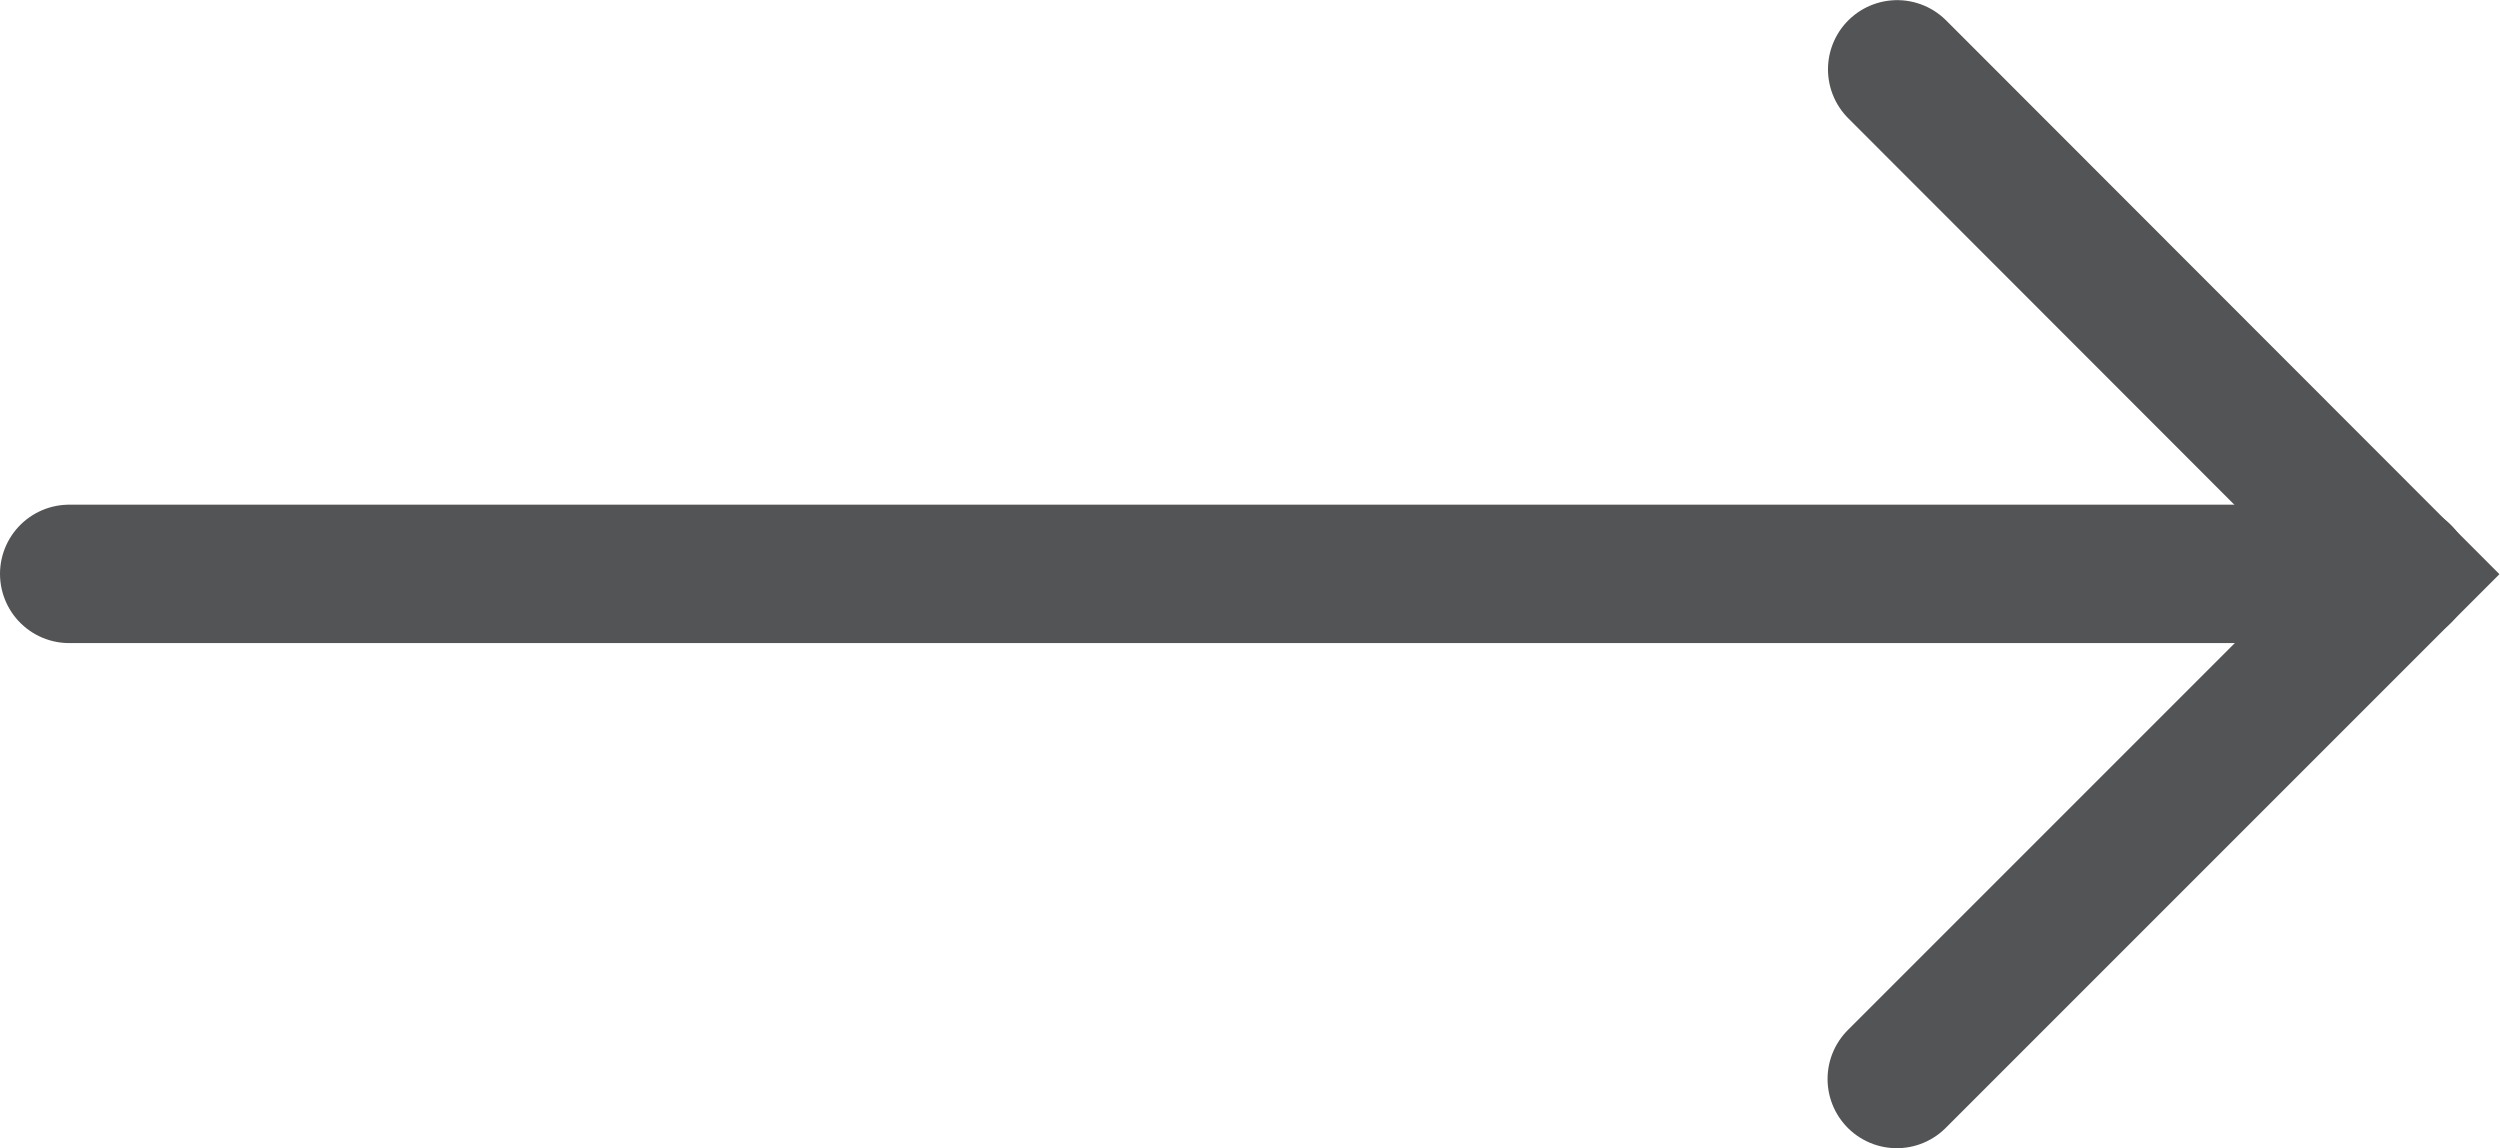 <svg xmlns="http://www.w3.org/2000/svg" viewBox="0 0 18.061 8.294">
  <defs>
    <style>
      .cls-1 {
        fill: none;
        stroke: #535456;
        stroke-linecap: round;
        stroke-miterlimit: 10;
      }
    </style>
  </defs>
  <g id="Group_16" data-name="Group 16" transform="translate(32.5 -3.647)">
    <line id="Line_1" data-name="Line 1" class="cls-1" x2="16.853" transform="translate(-32 7.793)"/>
    <path id="Path_21" data-name="Path 21" class="cls-1" d="M28.856,14.681,32.5,18.328l-3.647,3.647" transform="translate(-47.65 -10.533)"/>
  </g>
</svg>
